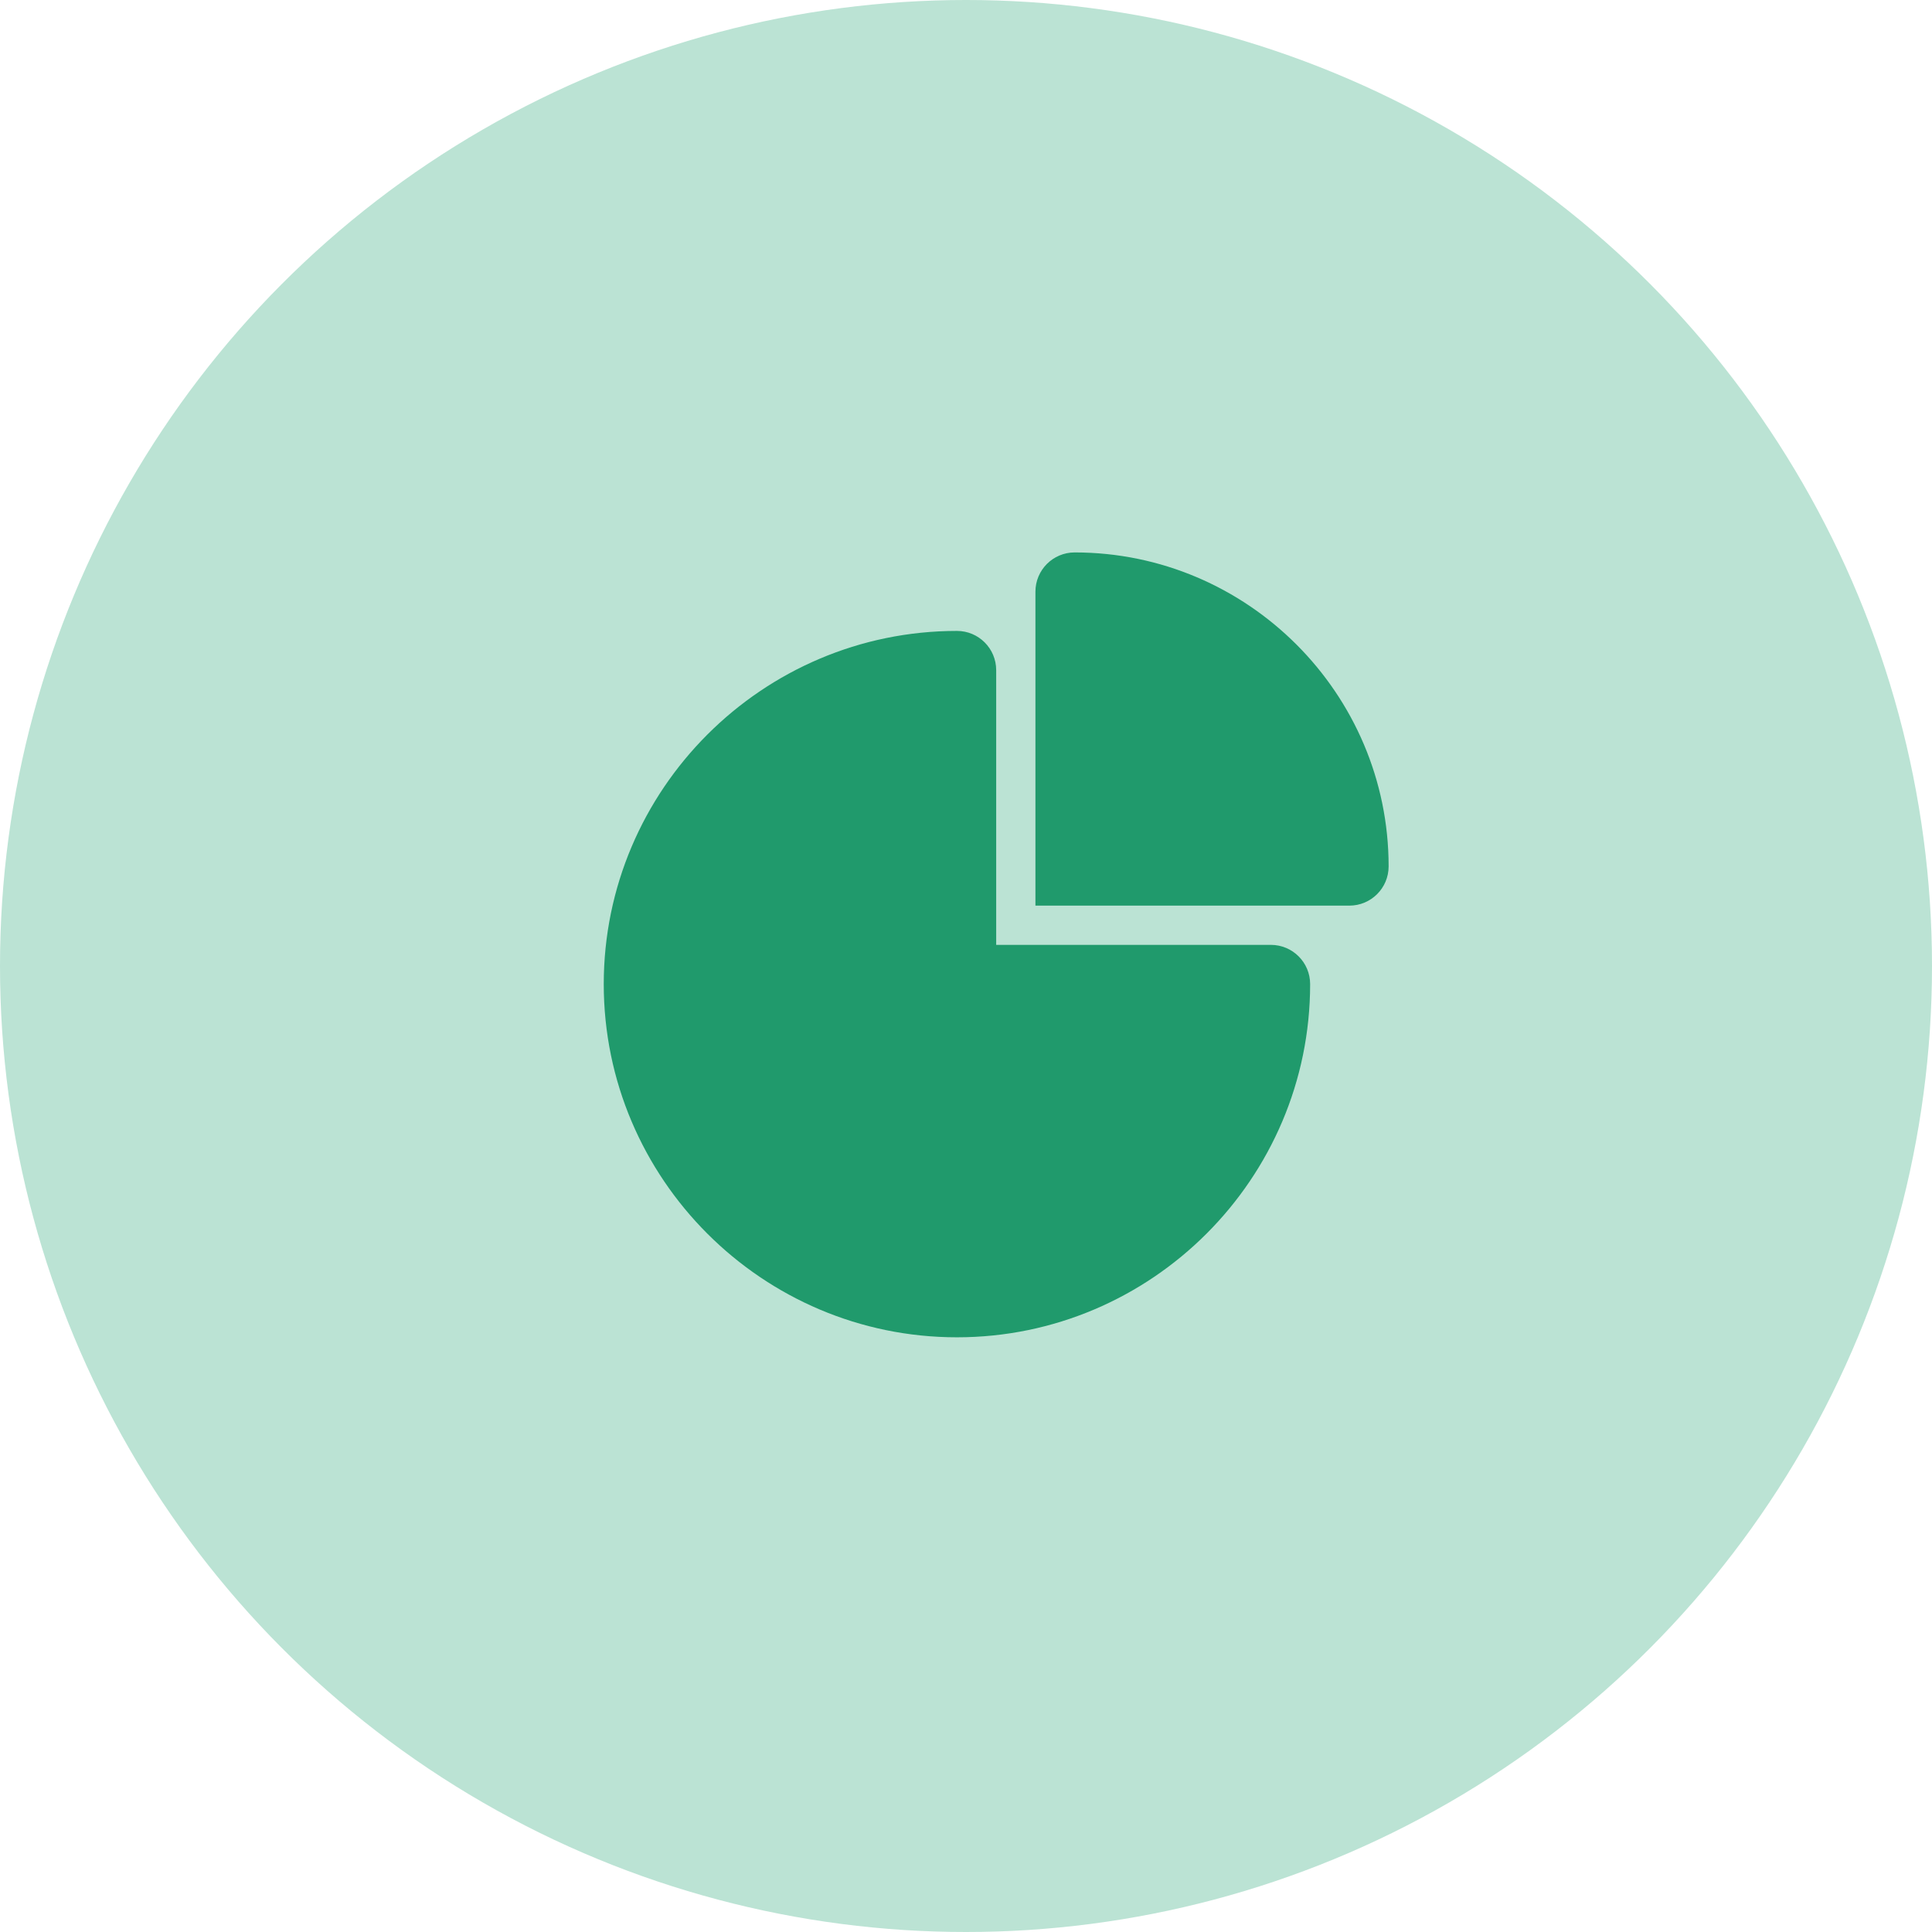 <?xml version="1.0" encoding="UTF-8"?>
<svg width="64px" height="64px" viewBox="0 0 64 64" version="1.1" xmlns="http://www.w3.org/2000/svg" xmlns:xlink="http://www.w3.org/1999/xlink">
    <title>35B5ACD1-E688-4799-82D0-6201CE66B1BC</title>
    <g id="Page-1" stroke="none" stroke-width="1" fill="none" fill-rule="evenodd">
        <g id="Concierge" transform="translate(-842, -7916)">
            <g id="Group-27-Copy-2" transform="translate(842, 7916)">
                <circle id="Oval-Copy-8" fill="#BBE3D4" cx="32" cy="32" r="32"></circle>
                <g id="noun_analytics_2064665" transform="translate(20, 17)" fill="#209A6C" fill-rule="nonzero">
                    <g id="Group" transform="translate(0, 0.829)">
                        <path d="M15.6,0.471 C14.882,0.471 14.3,1.053 14.3,1.771 L14.3,12.171 L24.7,12.171 C25.418,12.171 26,11.589 26,10.871 C26,5.143 21.328,0.471 15.6,0.471 Z M11.7,3.071 C5.254,3.071 -2.60000007e-07,8.325 -2.60000007e-07,14.771 C-2.60000007e-07,21.217 5.254,26.471 11.7,26.471 C18.146,26.471 23.4,21.217 23.4,14.771 C23.4,14.053 22.818,13.471 22.1,13.471 L13,13.471 L13,8.89 L13,4.371 C13,3.653 12.418,3.071 11.7,3.071 Z" id="Shape"></path>
                    </g>
                </g>
            </g>
        </g>
    </g>
</svg>